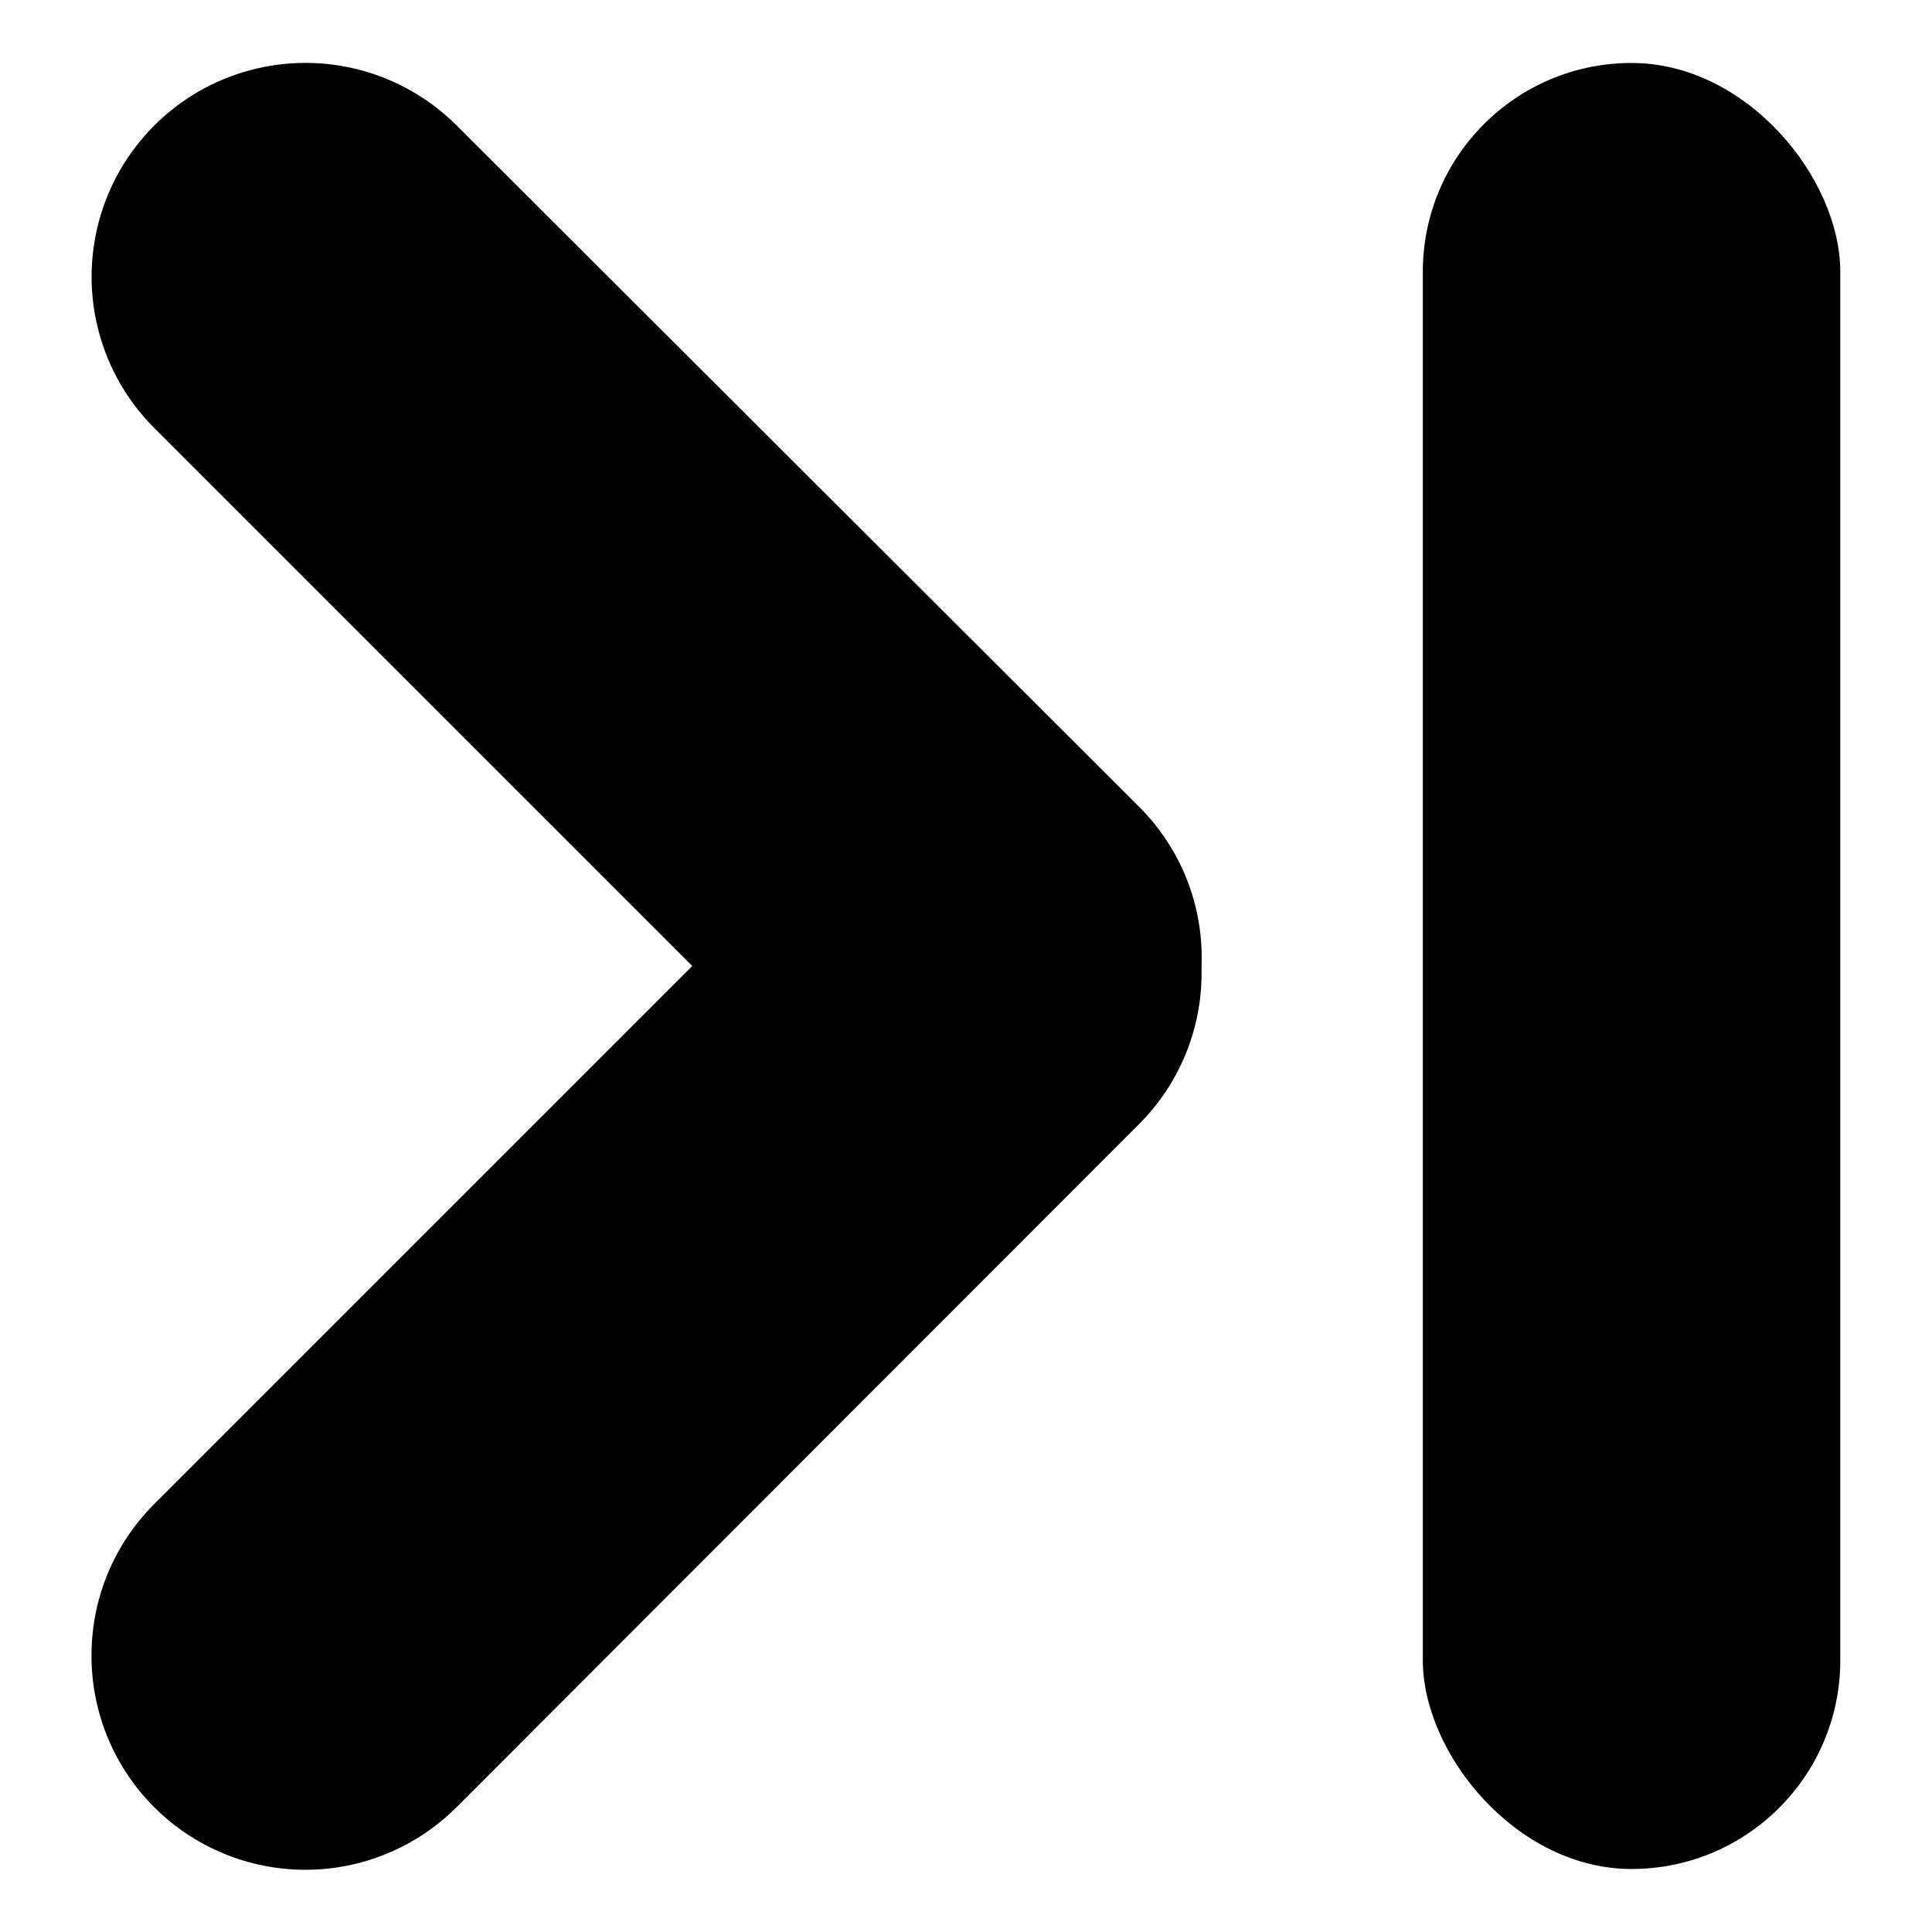 <?xml version="1.0" encoding="UTF-8"?>
<!-- The Best Svg Icon site in the world: iconSvg.co, Visit us! https://iconsvg.co -->
<svg fill="#000000" width="800px" height="800px" version="1.1" viewBox="144 144 512 512" xmlns="http://www.w3.org/2000/svg">
 <g>
  <path d="m168.25 582.63c-0.055 15.051 5.883 29.508 16.496 40.176 10.617 10.672 25.039 16.68 40.09 16.707 15.055 0.023 29.496-5.941 40.145-16.578l180.87-181.02c10.688-10.68 16.656-25.195 16.578-40.305v-1.863c0.551-15.66-5.438-30.844-16.527-41.918l-180.87-180.56c-14.316-14.32-35.188-19.91-54.746-14.672-19.559 5.242-34.84 20.52-40.078 40.078-5.242 19.559 0.352 40.43 14.668 54.75l142.58 142.58-142.58 142.58c-10.641 10.609-16.621 25.023-16.625 40.051z"/>
  <path d="m576.38 160.69c30.551 0 55.316 30.551 55.316 55.316v367.98c0 30.551-24.766 55.316-55.316 55.316-30.551 0-55.316-30.551-55.316-55.316v-367.98c0-30.551 24.766-55.316 55.316-55.316z"/>
 </g>
</svg>